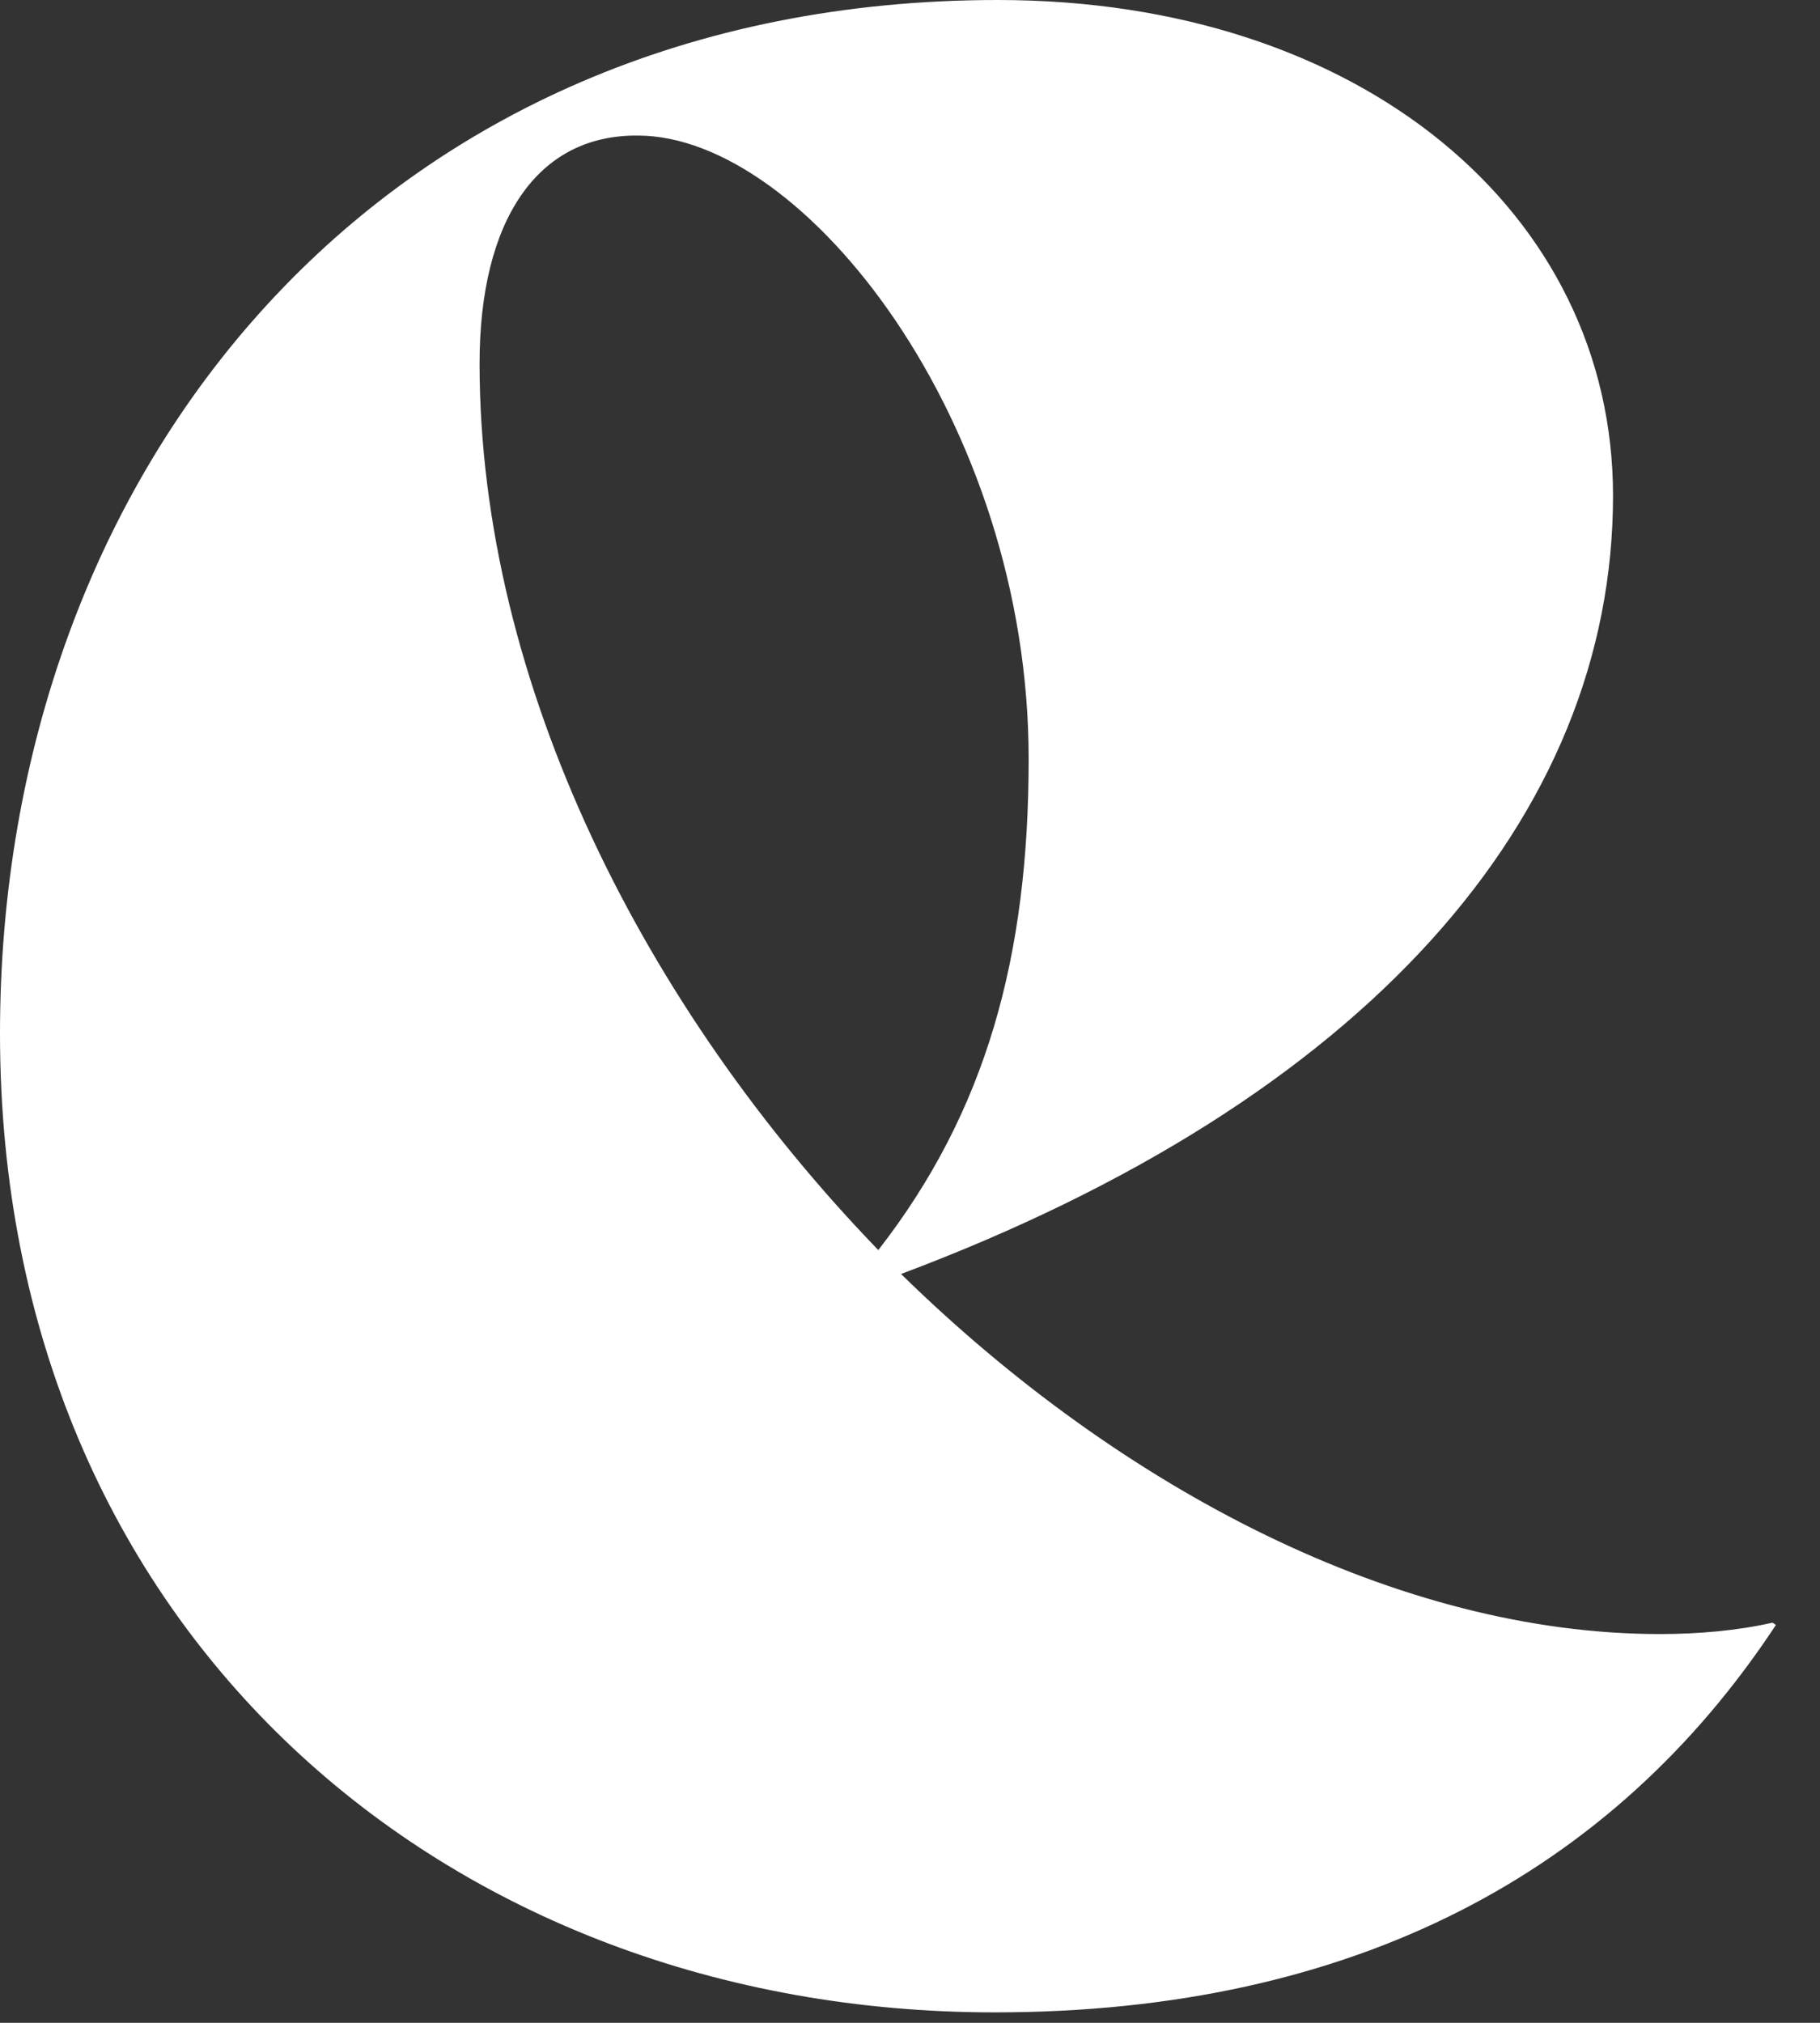 <?xml version="1.0" encoding="utf-8"?>
<svg xmlns="http://www.w3.org/2000/svg" fill="none" height="100%" overflow="visible" preserveAspectRatio="none" style="display: block;" viewBox="0 0 36 40" width="100%">
<rect x="0" y="0" width="36" height="40" fill="#333333" stroke="none"/>
<path d="M35.128 32.132C31.906 37.022 26.791 39.793 19.671 39.793C8.878 39.793 0 32.29 0 20.437C0 9.261 7.503 0 19.739 0C26.927 0 31.906 4.214 31.906 9.802C31.906 16.156 27.017 21.744 17.823 25.192C22.195 29.473 27.693 32.312 32.83 32.312C33.596 32.312 34.362 32.245 35.061 32.087L35.128 32.132ZM9.486 7.188C9.486 13.542 12.776 19.964 17.373 24.719C19.513 21.97 20.347 18.905 20.347 15.007C20.347 8.337 15.908 2.681 12.618 2.681C10.635 2.659 9.486 4.349 9.486 7.188Z" fill="white" id="Vector"/>
</svg>